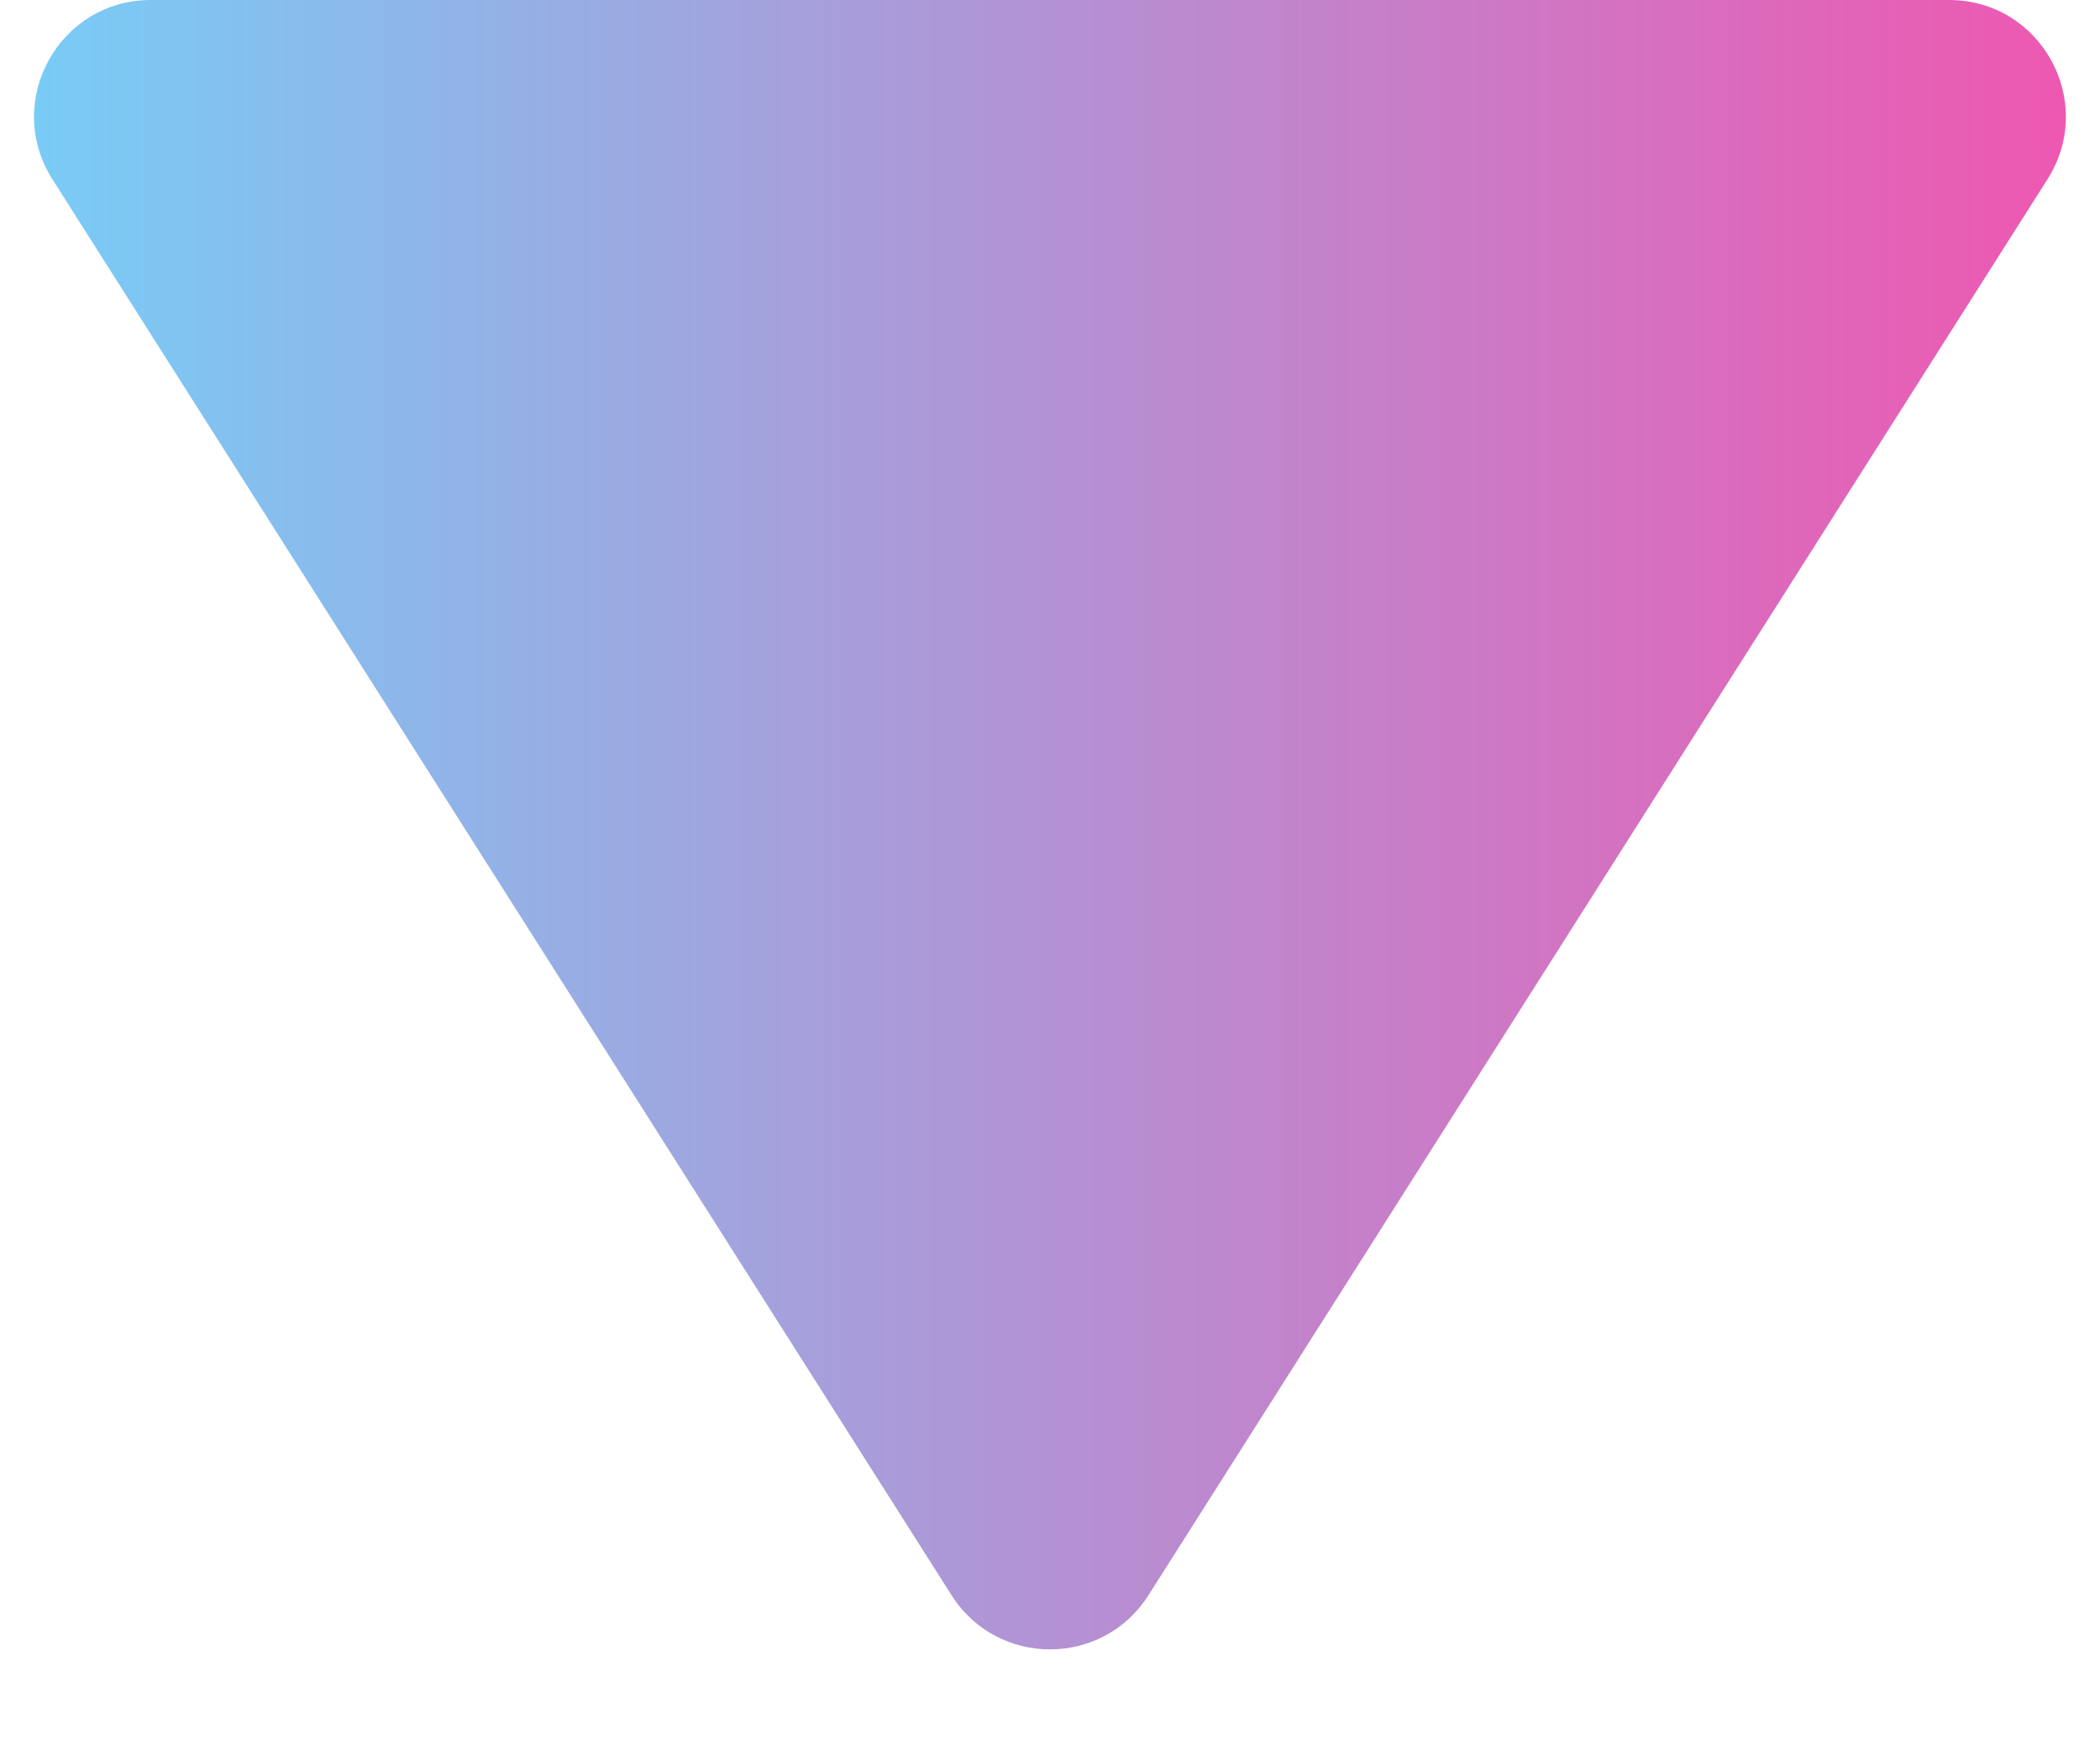 <svg fill="none" height="15" viewBox="0 0 18 15" width="18" xmlns="http://www.w3.org/2000/svg" xmlns:xlink="http://www.w3.org/1999/xlink"><linearGradient id="a" gradientUnits="userSpaceOnUse" x1="19.5" x2="-2" y1="5" y2="5"><stop offset="0" stop-color="#fa4caa"/><stop offset="1" stop-color="#69dbff"/></linearGradient><path d="m9.844 13.671c-.393.619-1.295.619-1.688 0l-7.707-12.135c-.423-.666.055-1.536.844-1.536l15.413 0c.789 0 1.267.87.844 1.536z" fill="url(#a)"/></svg>